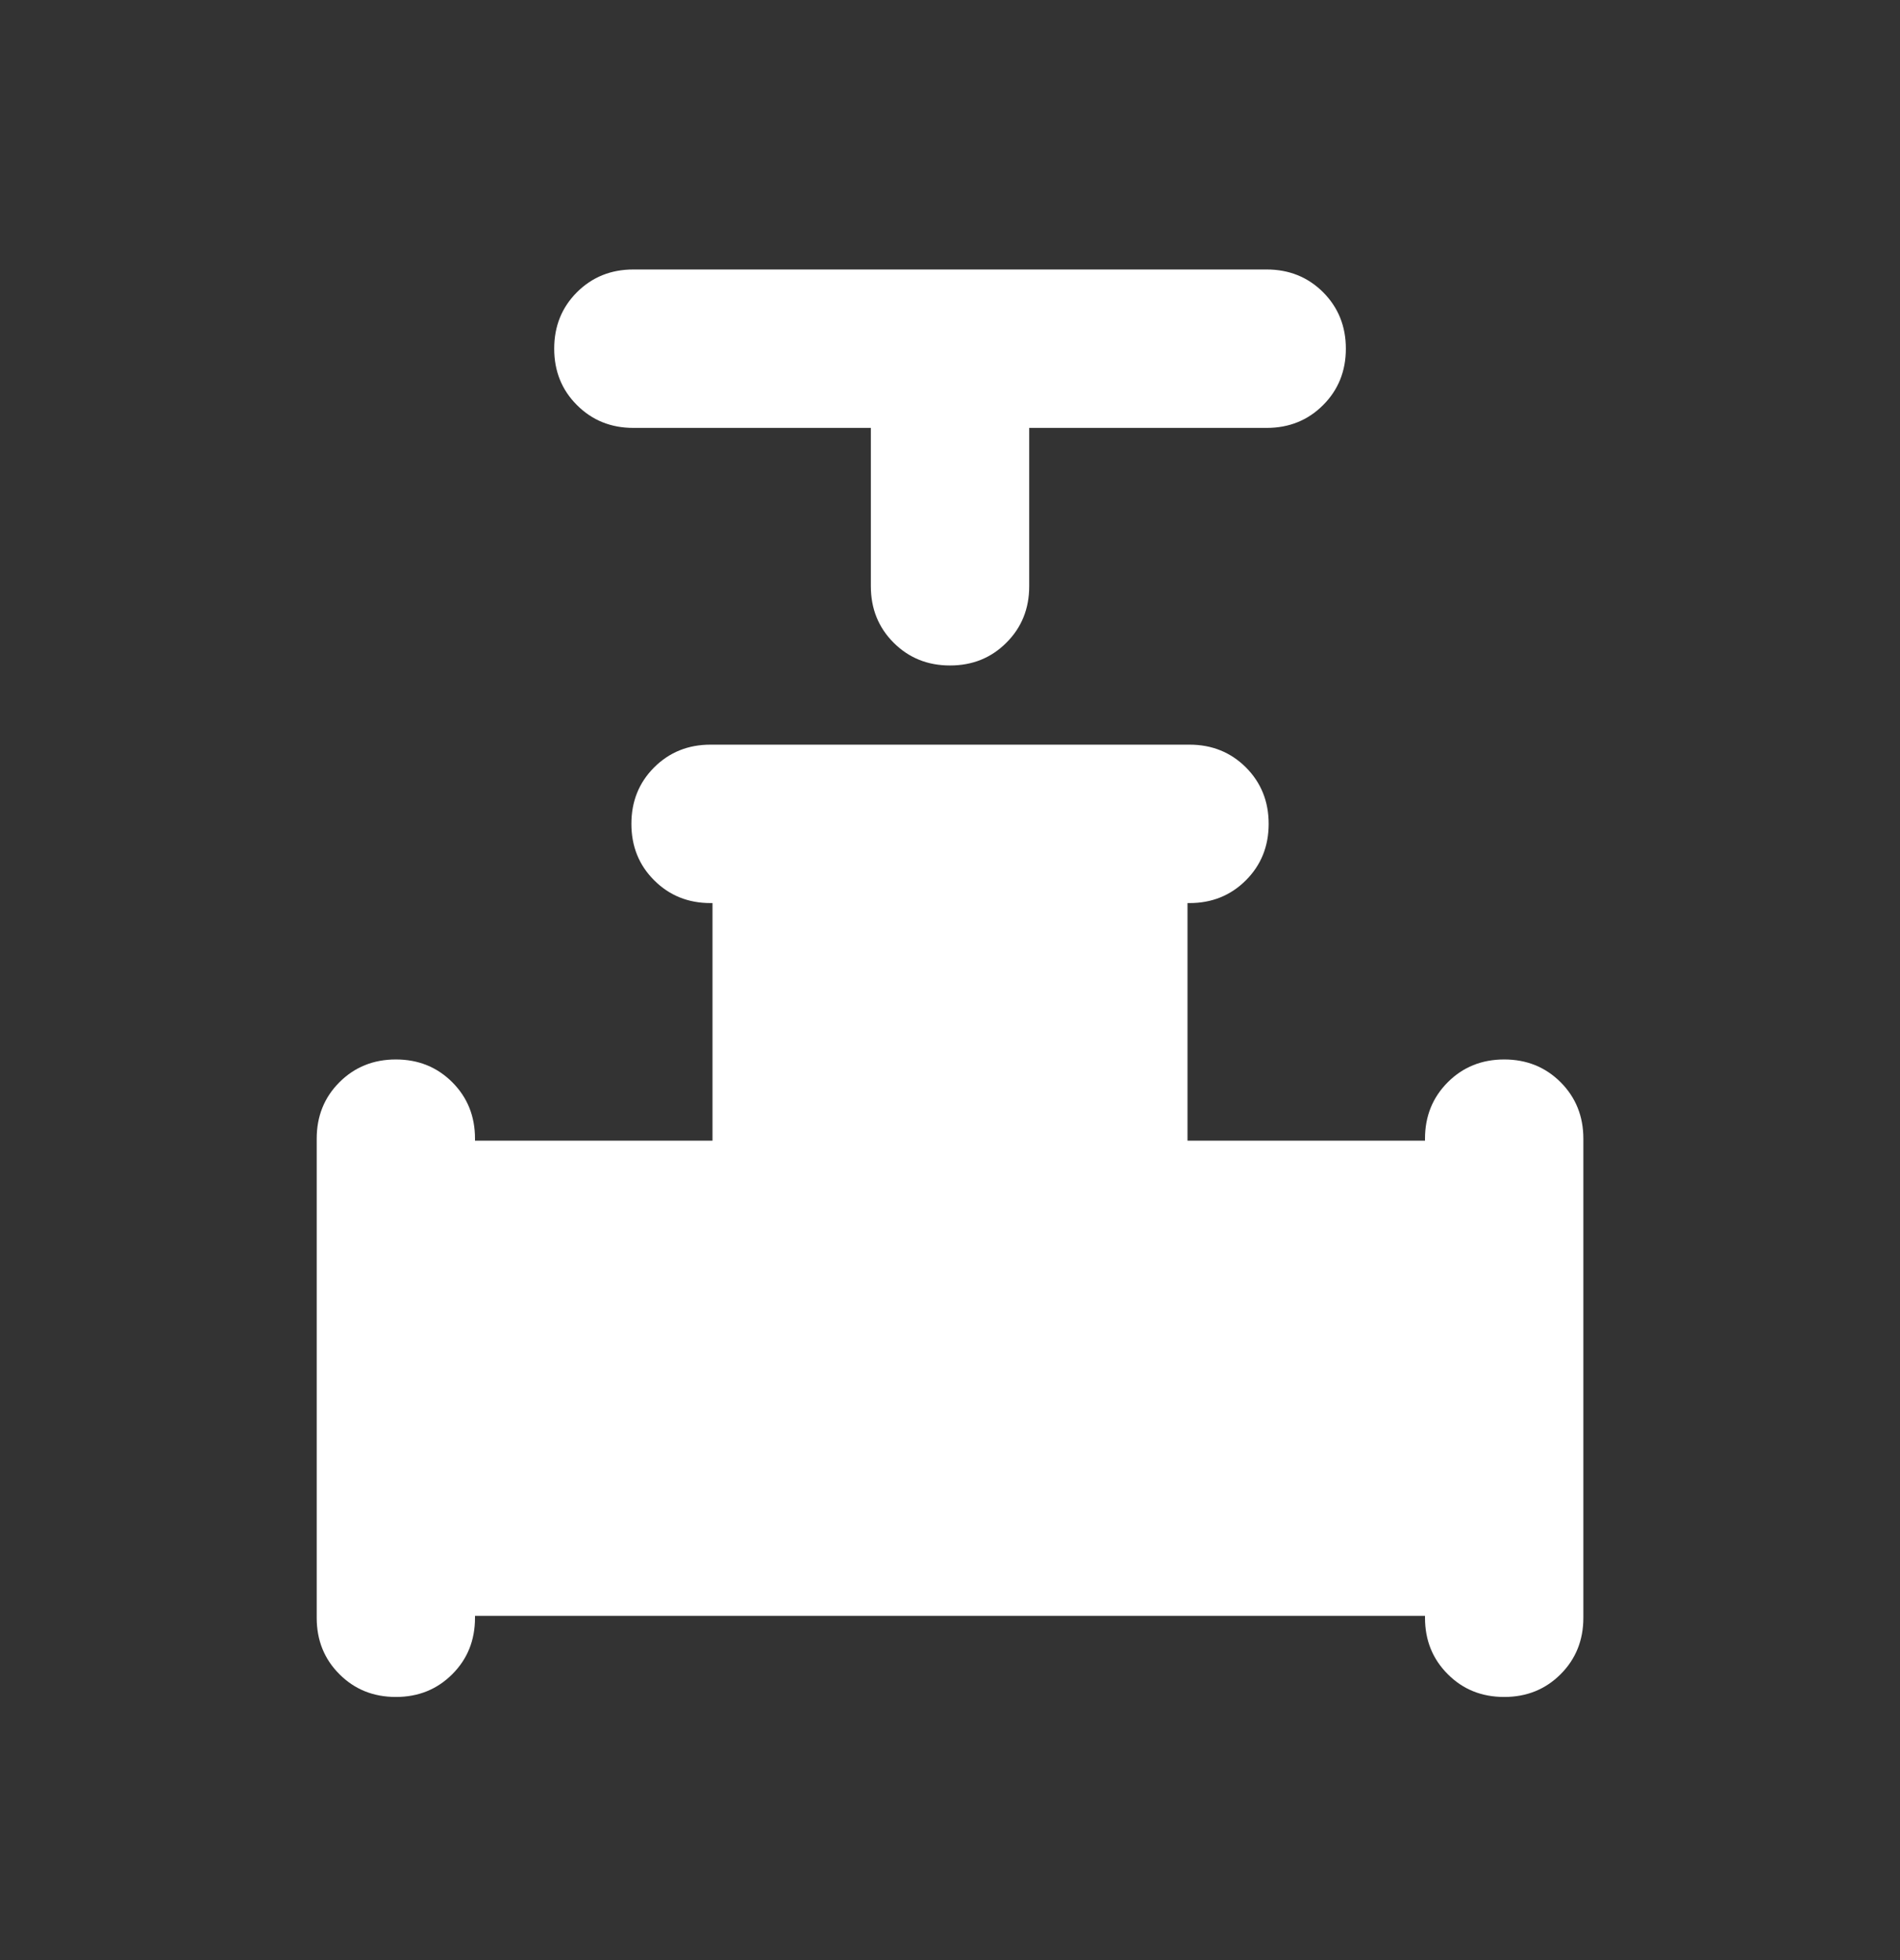 <svg width="32" height="33" viewBox="0 0 32 33" fill="none" xmlns="http://www.w3.org/2000/svg">
<rect x="0" y="0" width="32" height="33" fill="#333333" stroke="none"/>
<mask id="mask0_54861_155233" style="mask-type:alpha" maskUnits="userSpaceOnUse" x="0" y="0" width="32" height="33">
<rect y="0.537" width="32" height="32" fill="#D9D9D9"/>
</mask>
<g mask="url(#mask0_54861_155233)">
<path d="M14.667 7.204H10.667C10.289 7.204 9.973 7.076 9.717 6.82C9.461 6.565 9.334 6.248 9.334 5.87C9.334 5.493 9.461 5.176 9.717 4.92C9.973 4.665 10.289 4.537 10.667 4.537H21.334C21.711 4.537 22.028 4.665 22.284 4.92C22.539 5.176 22.667 5.493 22.667 5.87C22.667 6.248 22.539 6.565 22.284 6.82C22.028 7.076 21.711 7.204 21.334 7.204H17.334V9.87C17.334 10.248 17.206 10.565 16.95 10.82C16.695 11.076 16.378 11.204 16 11.204C15.623 11.204 15.306 11.076 15.05 10.82C14.795 10.565 14.667 10.248 14.667 9.87V7.204ZM5.334 27.237V19.17C5.334 18.793 5.461 18.476 5.717 18.22C5.973 17.965 6.289 17.837 6.667 17.837C7.045 17.837 7.361 17.965 7.617 18.22C7.873 18.476 8 18.793 8 19.17V19.204H12V15.204H11.967C11.589 15.204 11.273 15.076 11.017 14.82C10.761 14.565 10.634 14.248 10.634 13.87C10.634 13.493 10.761 13.176 11.017 12.92C11.273 12.665 11.589 12.537 11.967 12.537H20.034C20.411 12.537 20.728 12.665 20.984 12.92C21.239 13.176 21.367 13.493 21.367 13.87C21.367 14.248 21.239 14.565 20.984 14.82C20.728 15.076 20.411 15.204 20.034 15.204H20V19.204H24V19.17C24 18.793 24.128 18.476 24.384 18.22C24.639 17.965 24.956 17.837 25.334 17.837C25.711 17.837 26.028 17.965 26.284 18.22C26.539 18.476 26.667 18.793 26.667 19.17V27.237C26.667 27.615 26.539 27.932 26.284 28.187C26.028 28.443 25.711 28.57 25.334 28.57C24.956 28.57 24.639 28.443 24.384 28.187C24.128 27.932 24 27.615 24 27.237V27.204H8V27.237C8 27.615 7.873 27.932 7.617 28.187C7.361 28.443 7.045 28.57 6.667 28.57C6.289 28.57 5.973 28.443 5.717 28.187C5.461 27.932 5.334 27.615 5.334 27.237Z" fill="white"/>
</g>
</svg>

